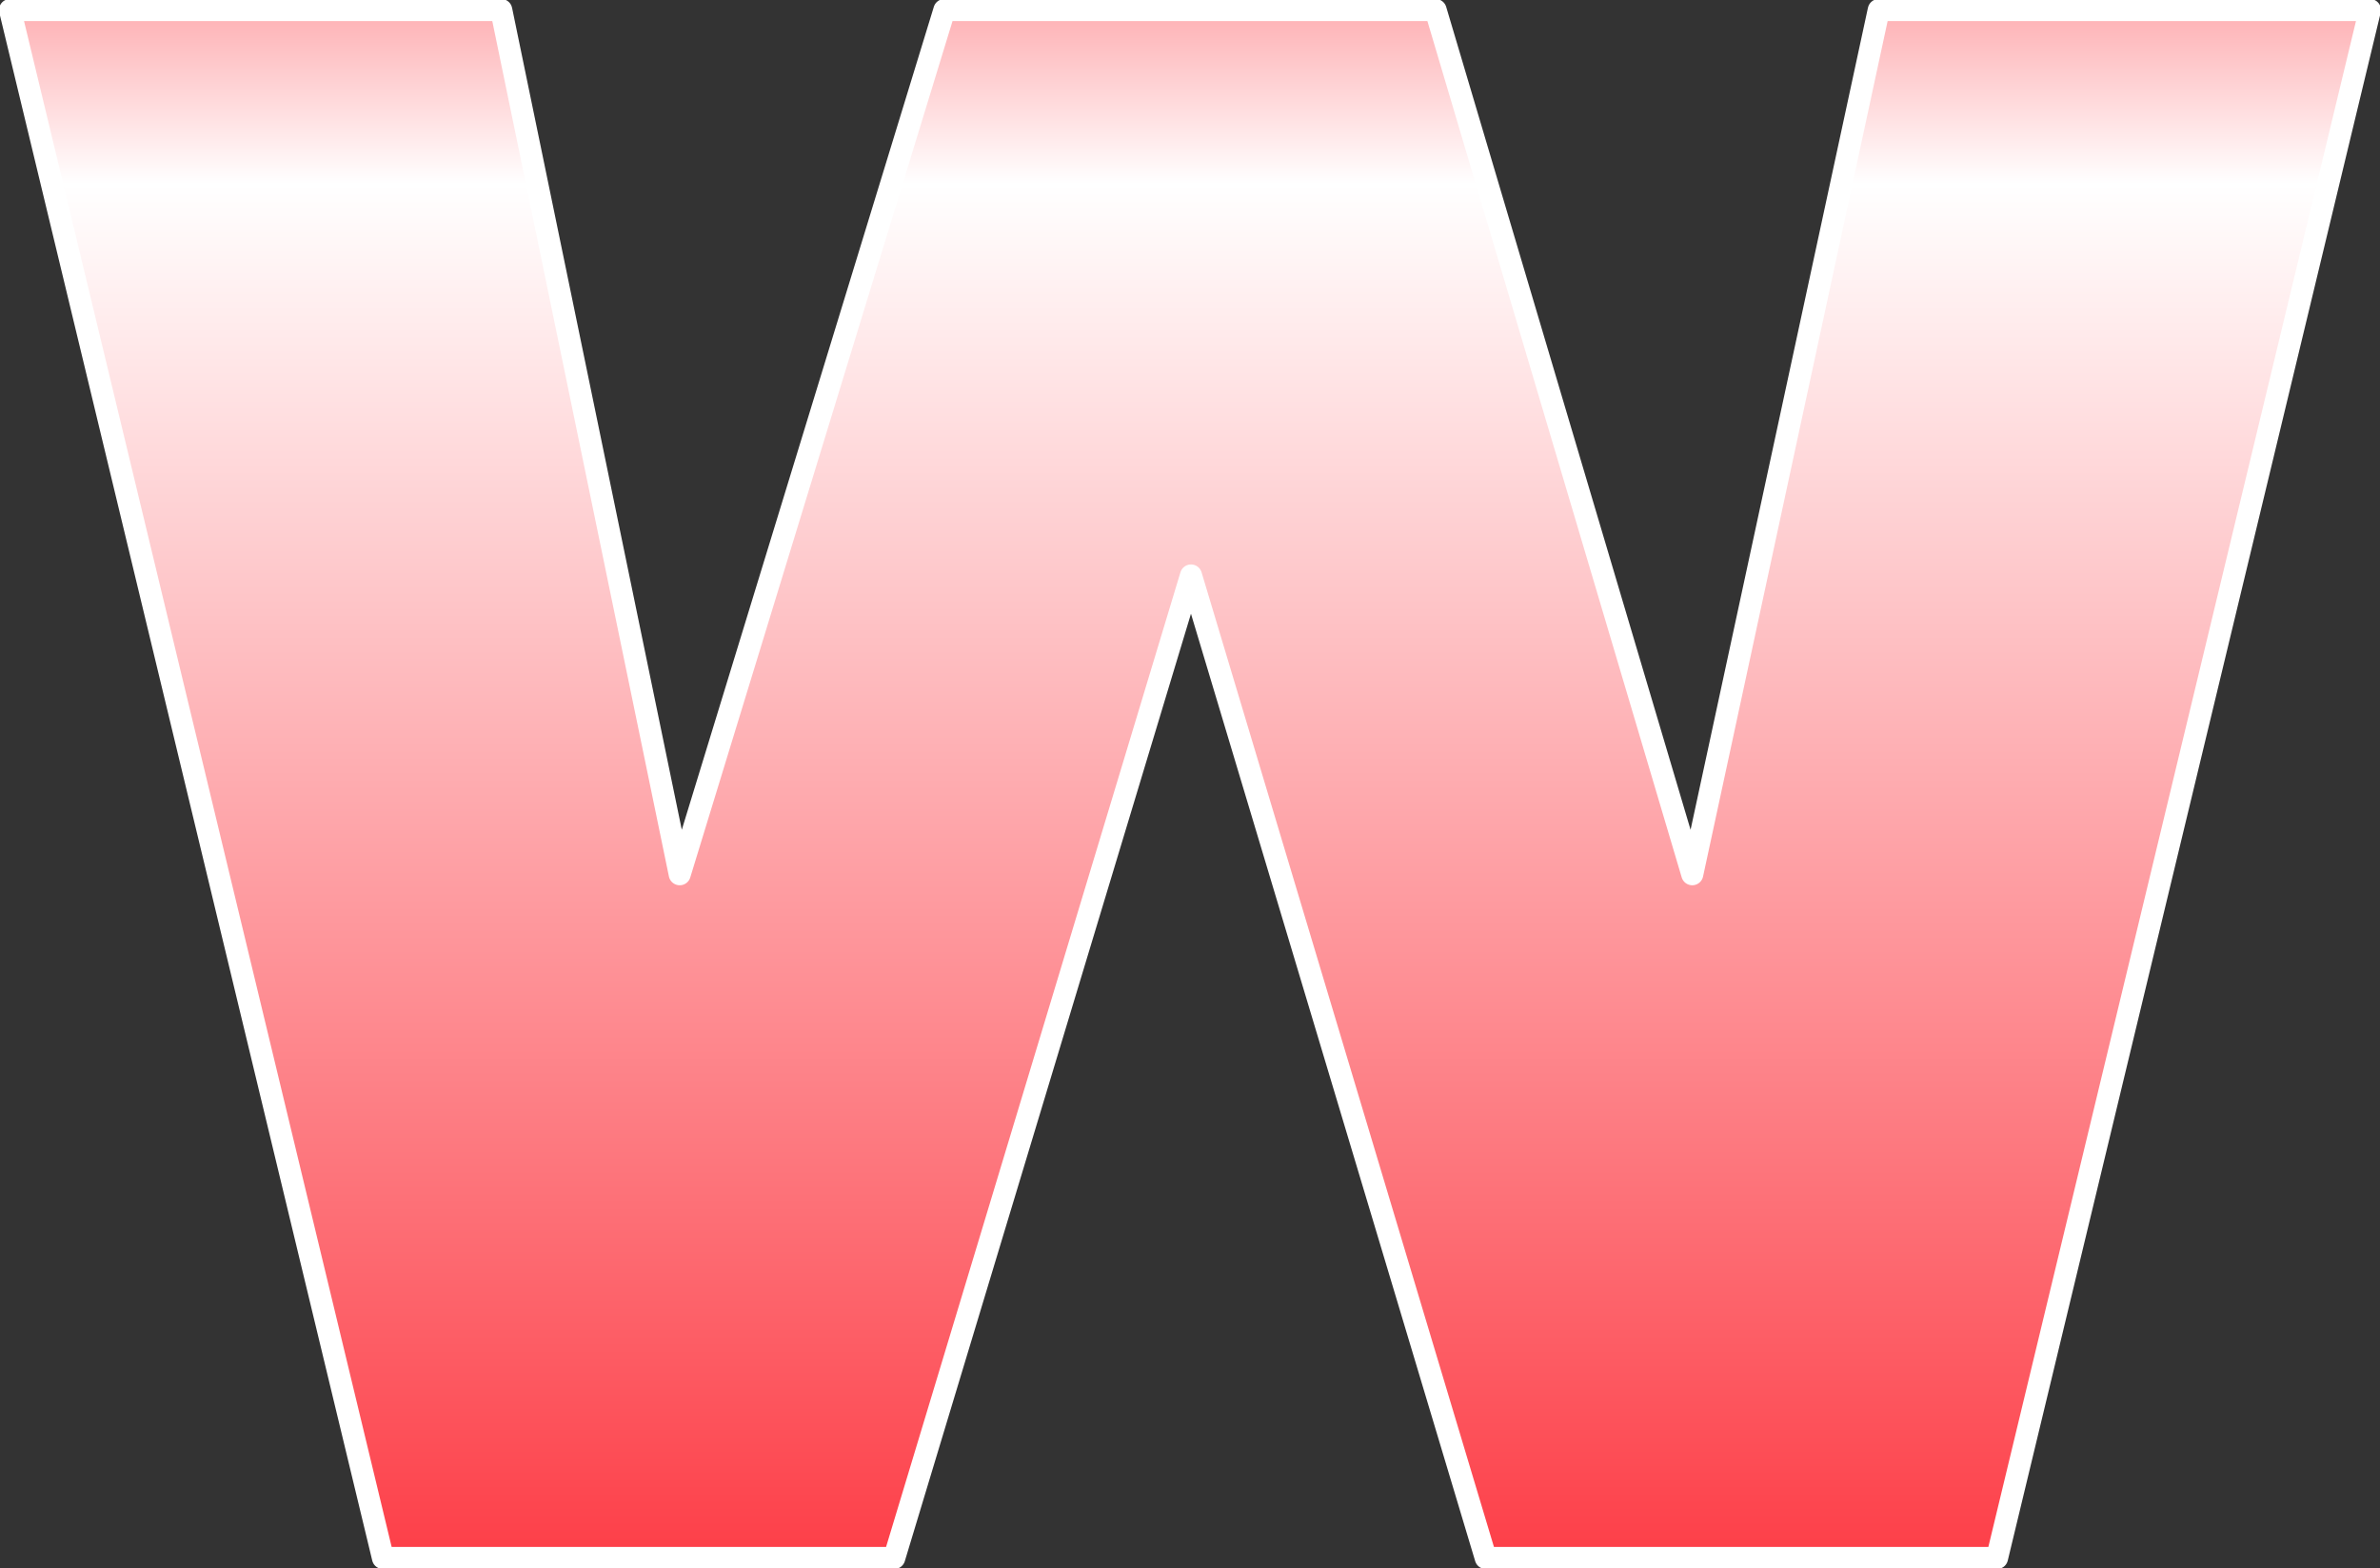 <?xml version="1.0" encoding="UTF-8" standalone="no"?>
<svg xmlns:xlink="http://www.w3.org/1999/xlink" height="39.1px" width="59.35px" xmlns="http://www.w3.org/2000/svg">
  <rect width="100%" height="100%" fill="#333333" stroke="none"/>
  <g transform="matrix(1.0, 0.0, 0.0, 1.0, 29.65, 19.55)">
    <path d="M29.45 -19.3 L20.15 19.3 7.4 19.3 0.05 -5.2 -7.35 19.3 -20.1 19.3 -29.4 -19.3 -17.15 -19.3 -12.7 2.25 -6.1 -19.3 6.15 -19.3 12.55 2.25 17.2 -19.3 29.45 -19.3" fill="url(#gradient0)" fill-rule="evenodd" stroke="none"/>
    <path d="M29.45 -19.3 L20.15 19.3 7.4 19.3 0.05 -5.2 -7.35 19.3 -20.1 19.3 -29.4 -19.3 -17.15 -19.3 -12.7 2.25 -6.1 -19.3 6.15 -19.3 12.55 2.25 17.2 -19.3 29.45 -19.3 Z" fill="none" stroke="#ffffff" stroke-linecap="round" stroke-linejoin="round" stroke-width="0.55"/>
  </g>
  <defs>
    <linearGradient gradientTransform="matrix(0.0, 0.035, -0.038, 0.0, 0.05, 0.0)" gradientUnits="userSpaceOnUse" id="gradient0" spreadMethod="pad" x1="-819.2" x2="819.2">
      <stop offset="0.0" stop-color="#fc0a16"/>
      <stop offset="0.157" stop-color="#fea9ad"/>
      <stop offset="0.239" stop-color="#ffffff"/>
      <stop offset="1.0" stop-color="#fc0a16"/>
    </linearGradient>
  </defs>
</svg>
